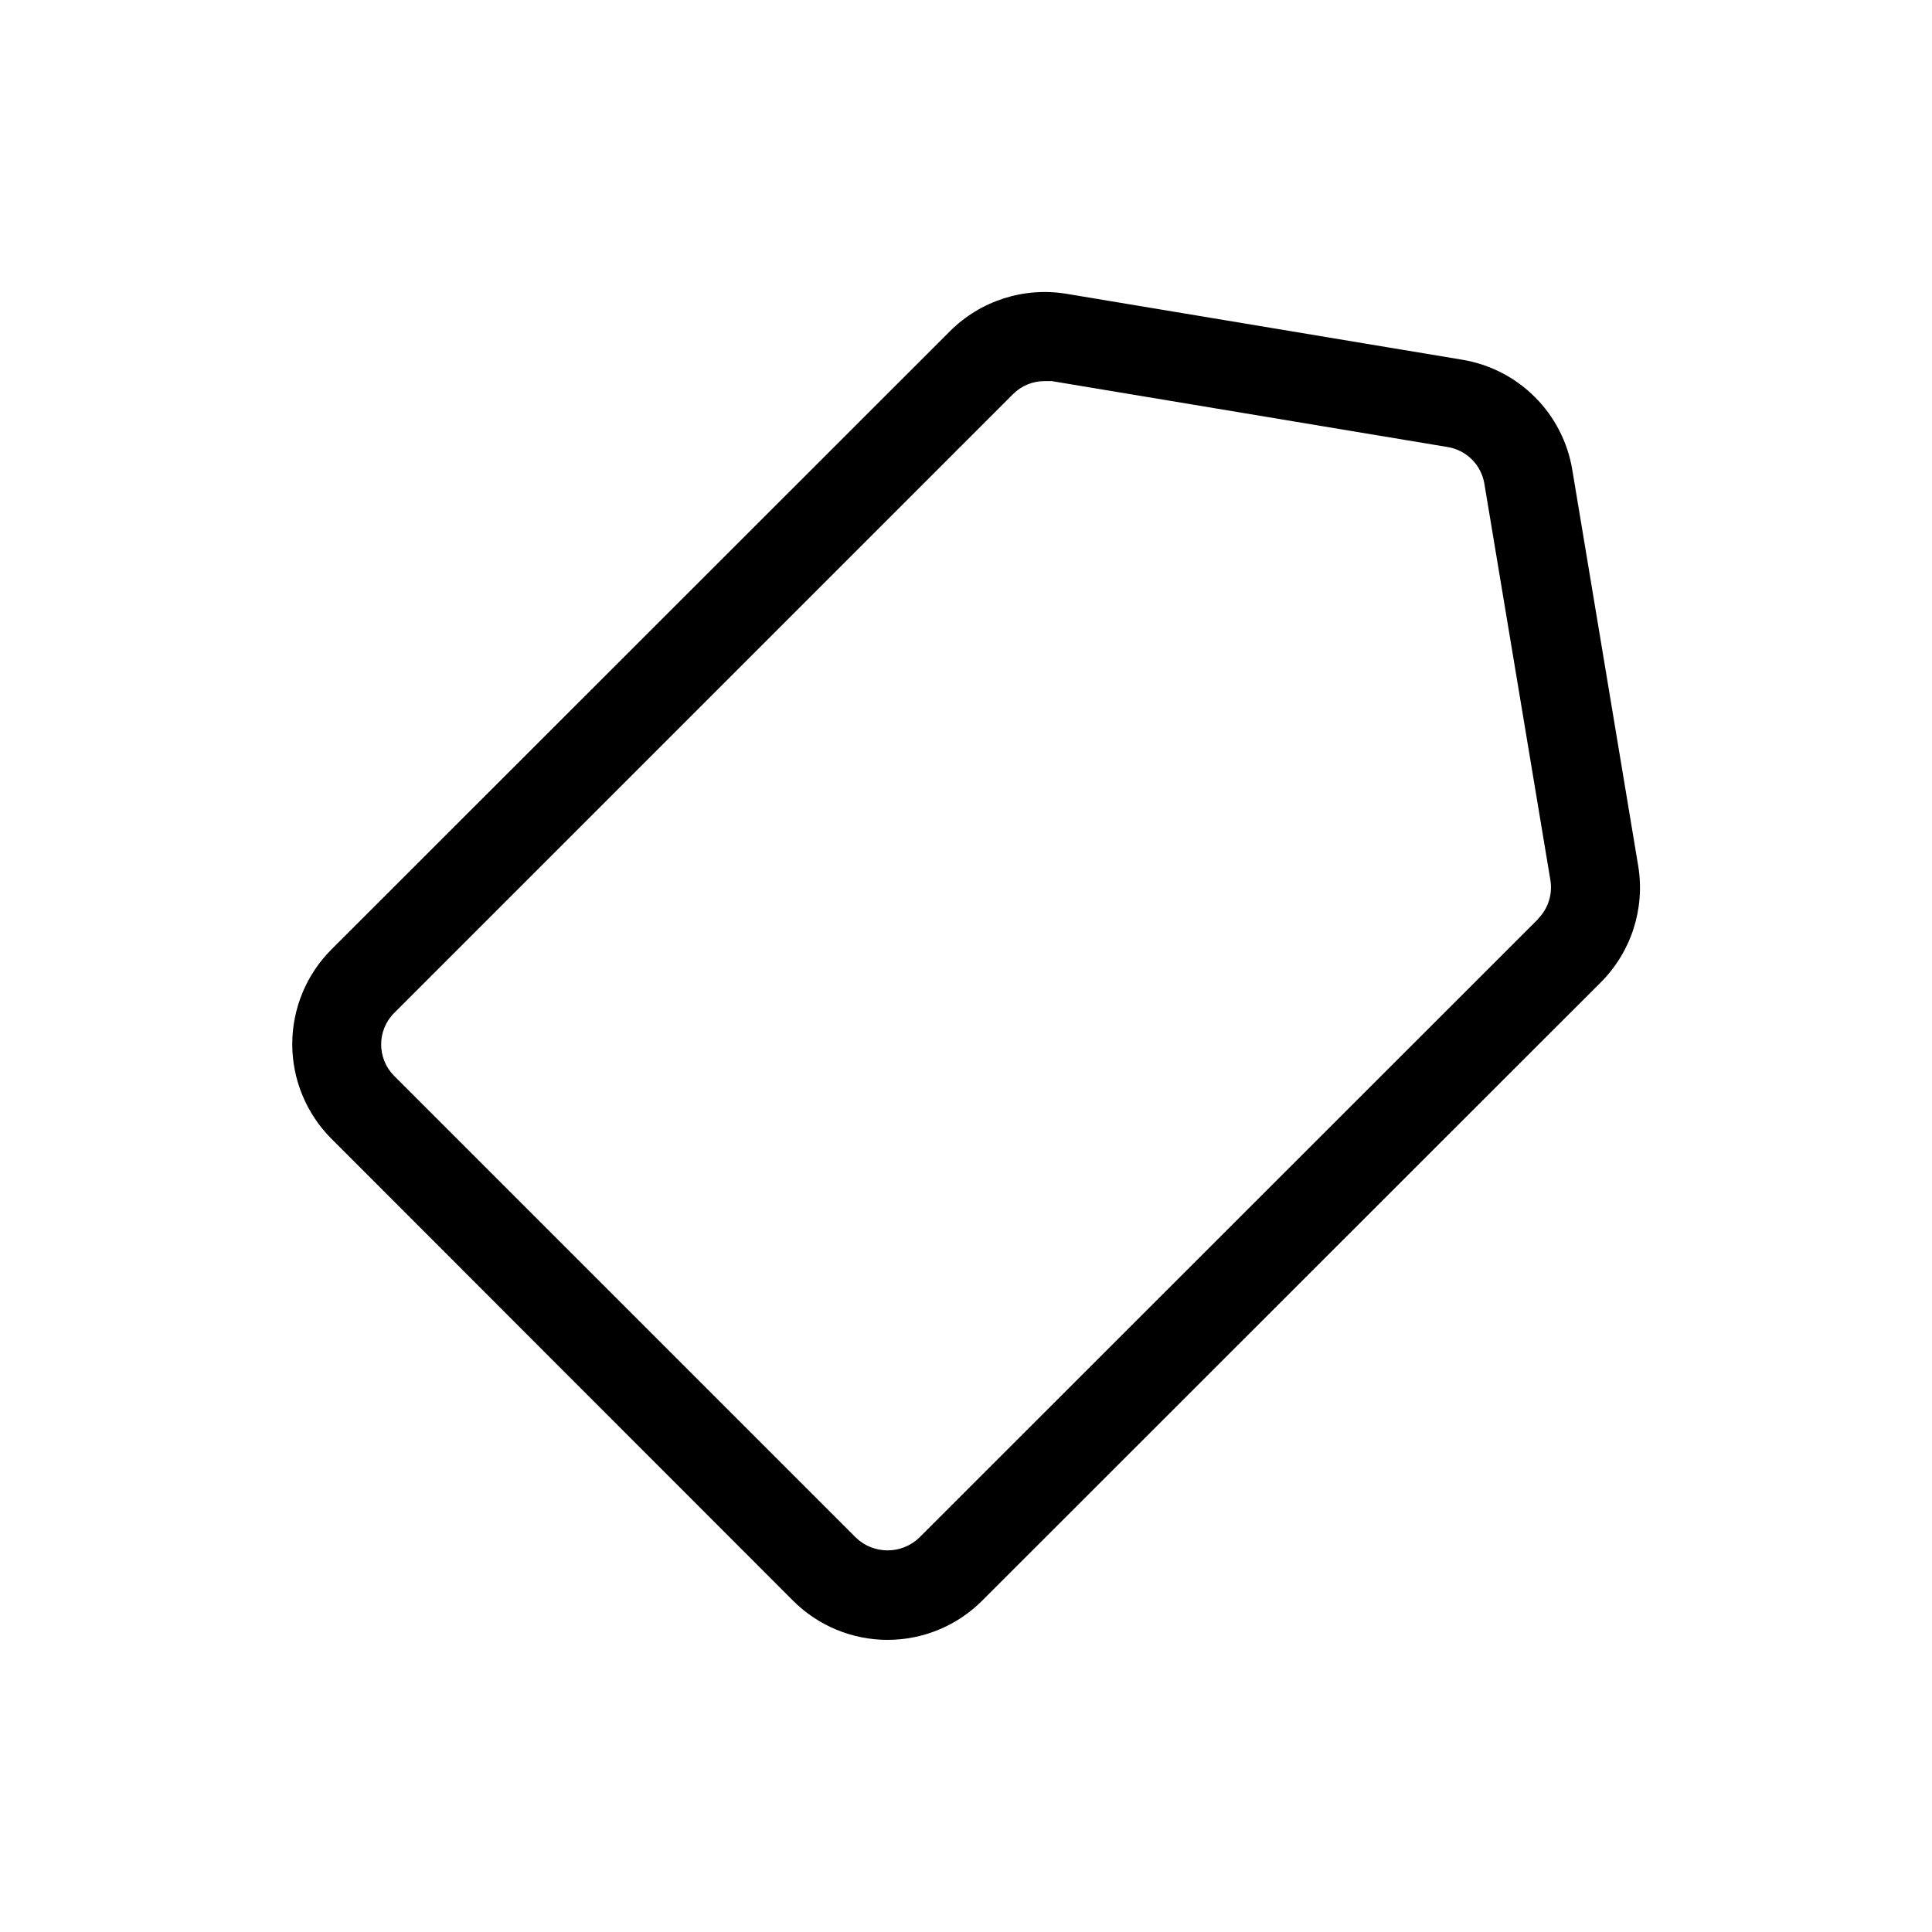 <?xml version="1.0" encoding="UTF-8"?>
<!-- Uploaded to: SVG Repo, www.svgrepo.com, Generator: SVG Repo Mixer Tools -->
<svg fill="#000000" width="800px" height="800px" version="1.1" viewBox="144 144 512 512" xmlns="http://www.w3.org/2000/svg">
 <path d="m578.14 373.47-17.473-105.01c-1.215-7.285-4.672-14.008-9.895-19.23-5.223-5.223-11.949-8.684-19.234-9.895l-104.93-17.477c-11.281-1.855-22.77 1.836-30.859 9.918l-163.97 163.89c-6.613 6.652-10.328 15.652-10.328 25.035 0 9.379 3.715 18.379 10.328 25.031l122.41 122.49c6.641 6.637 15.645 10.359 25.031 10.359 9.391 0 18.391-3.723 25.035-10.359l163.97-163.89c8.082-8.09 11.777-19.574 9.918-30.859zm-26.609 14.168-163.97 163.9c-4.68 4.438-12.012 4.438-16.691 0l-122.41-122.41c-4.602-4.609-4.602-12.078 0-16.688l163.98-163.98c2.211-2.215 5.211-3.461 8.344-3.461h1.969l104.93 17.477v-0.004c4.961 0.836 8.848 4.723 9.684 9.684l17.477 104.93h-0.004c0.688 3.824-0.547 7.738-3.305 10.473z"/>
</svg>